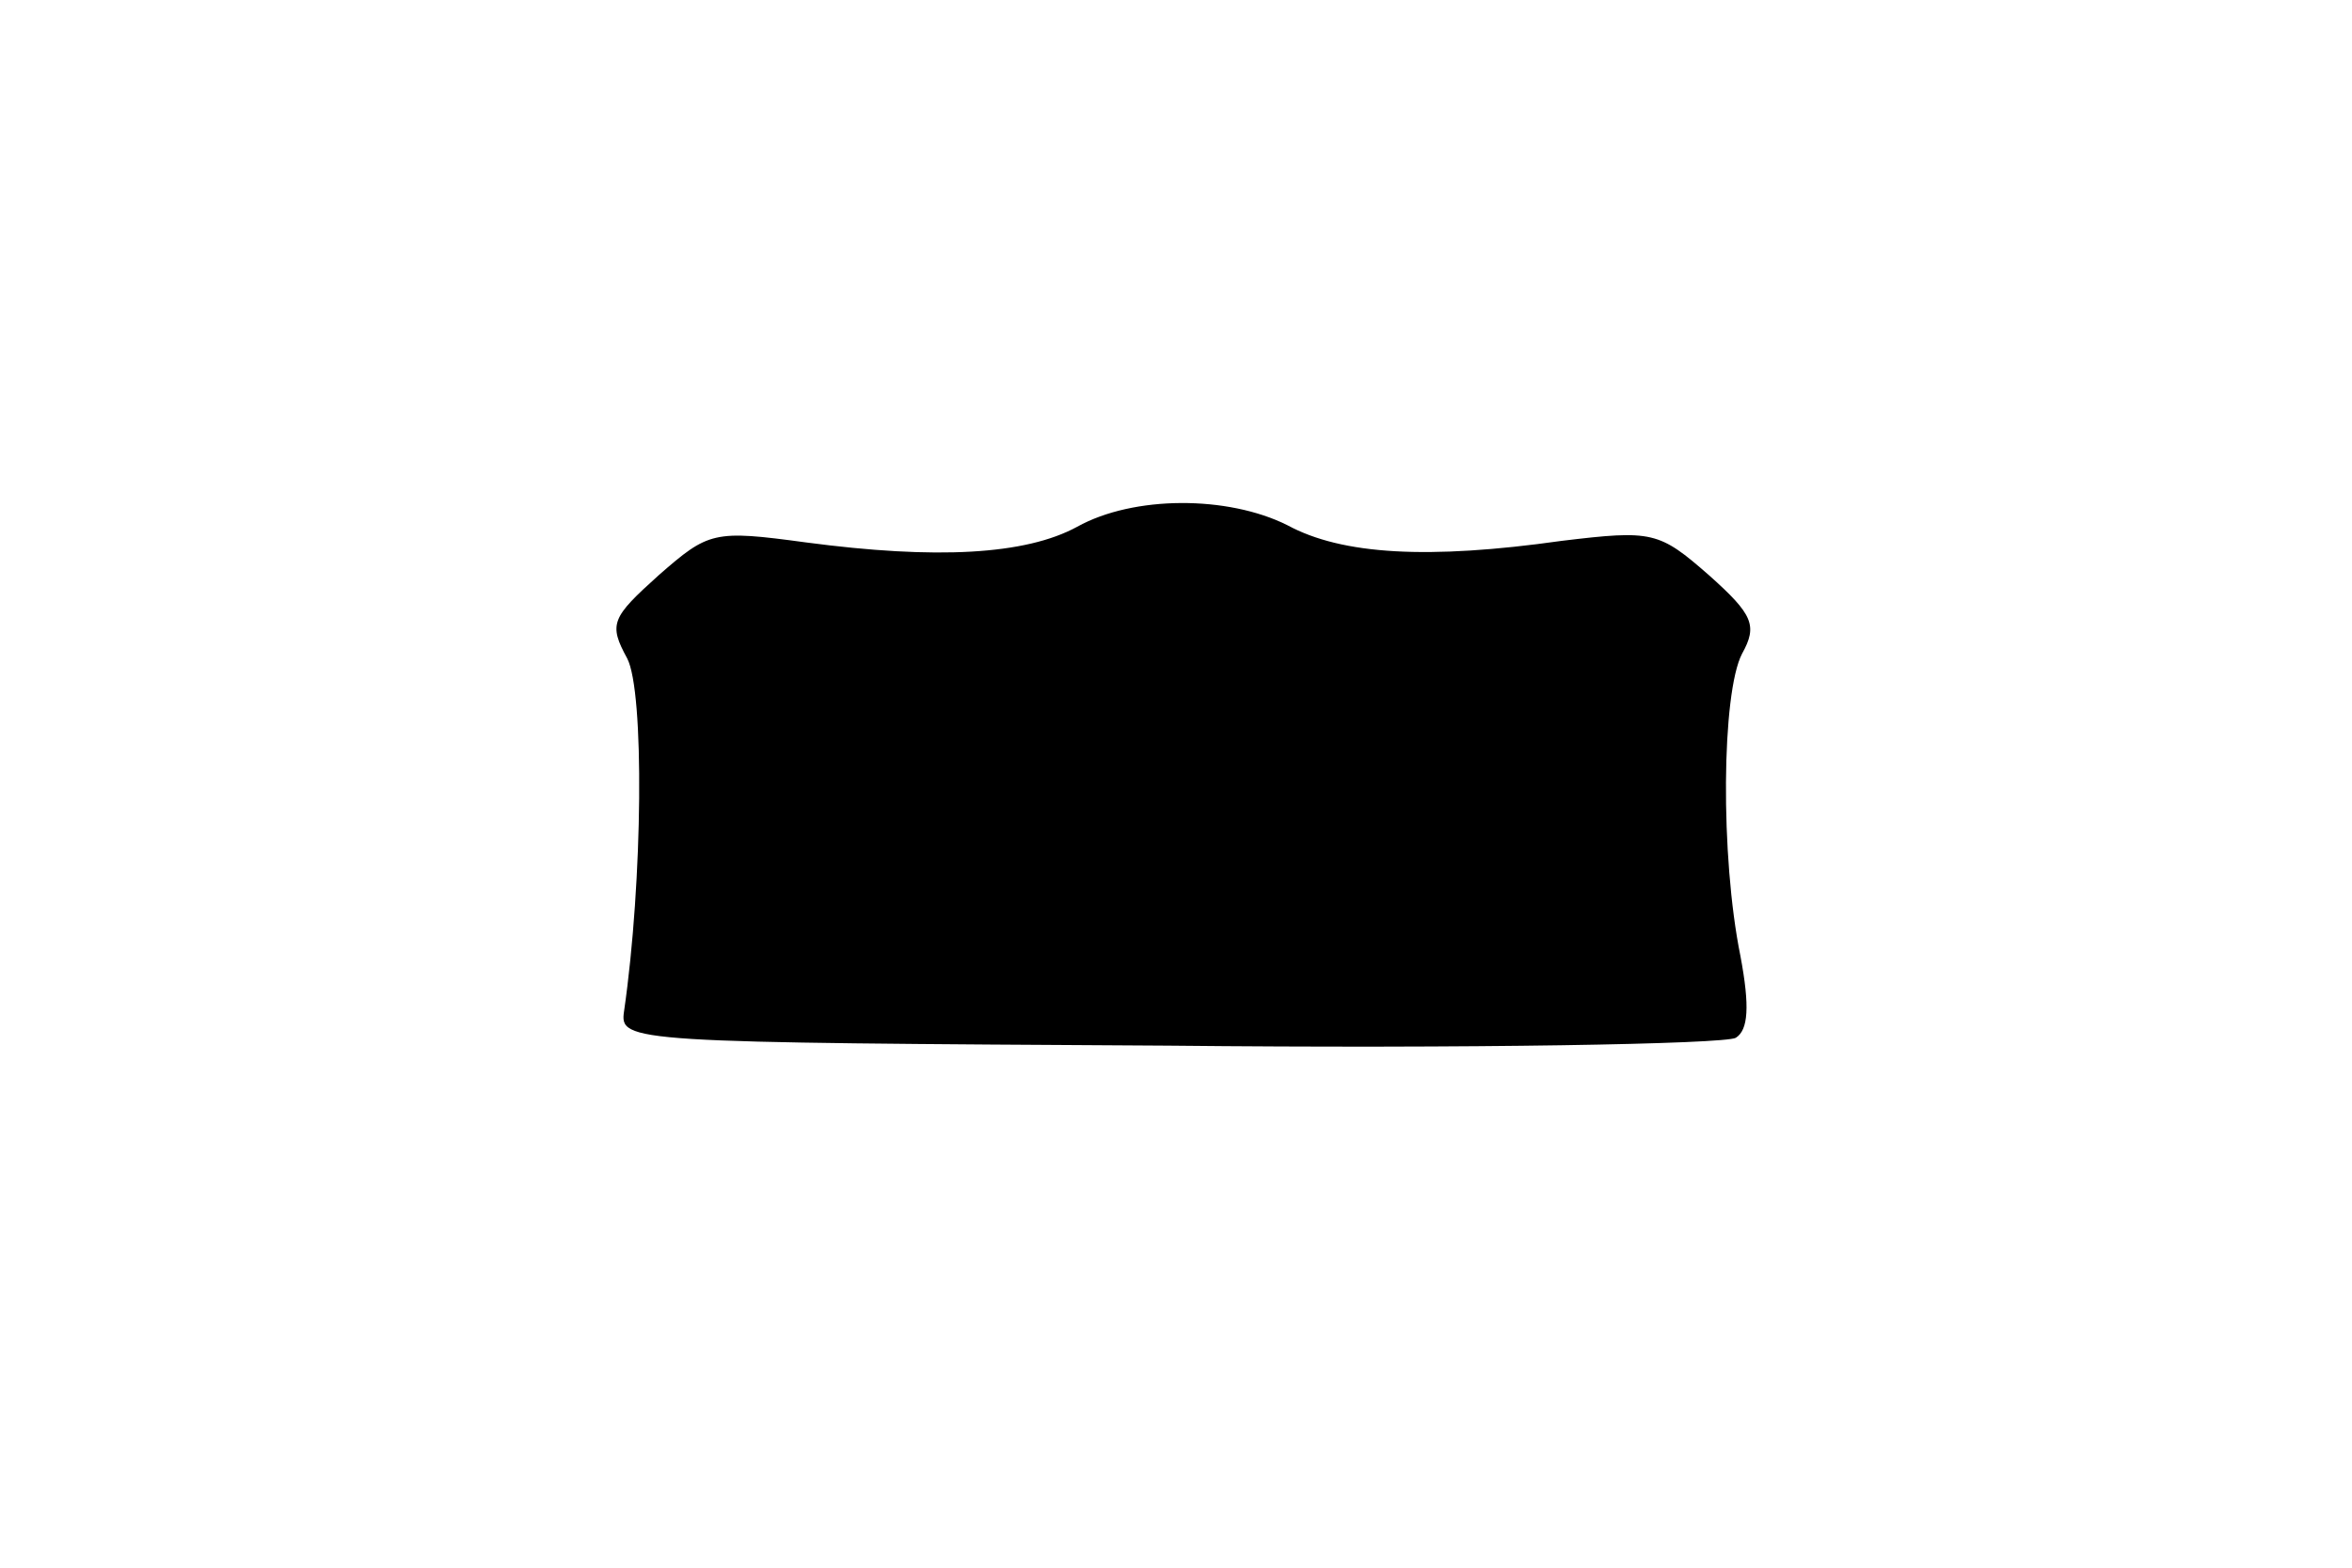 <?xml version="1.0" encoding="UTF-8" standalone="yes"?>
<svg version="1.0" xmlns="http://www.w3.org/2000/svg" width="150" height="100" viewBox="0 0 150 100" preserveAspectRatio="xMidYMid meet">
  <g transform="translate(0,100) scale(0.1,-0.1)" fill="#000000" stroke="none">
    <path d="M687 664 c-33 -18 -90 -21 -173 -10 -59 8 -62 7 -94 -21 -30 -27 -32
-31 -20 -53 11 -21 10 -142 -2 -225 -3 -20 3 -20 347 -22 193 -2 355 1 362 5
8 5 9 20 3 52 -13 64 -12 168 1 193 10 18 7 25 -21 50 -32 28 -36 29 -94 22
-85 -12 -140 -9 -175 10 -38 19 -98 19 -134 -1z"/>
  </g>
</svg>